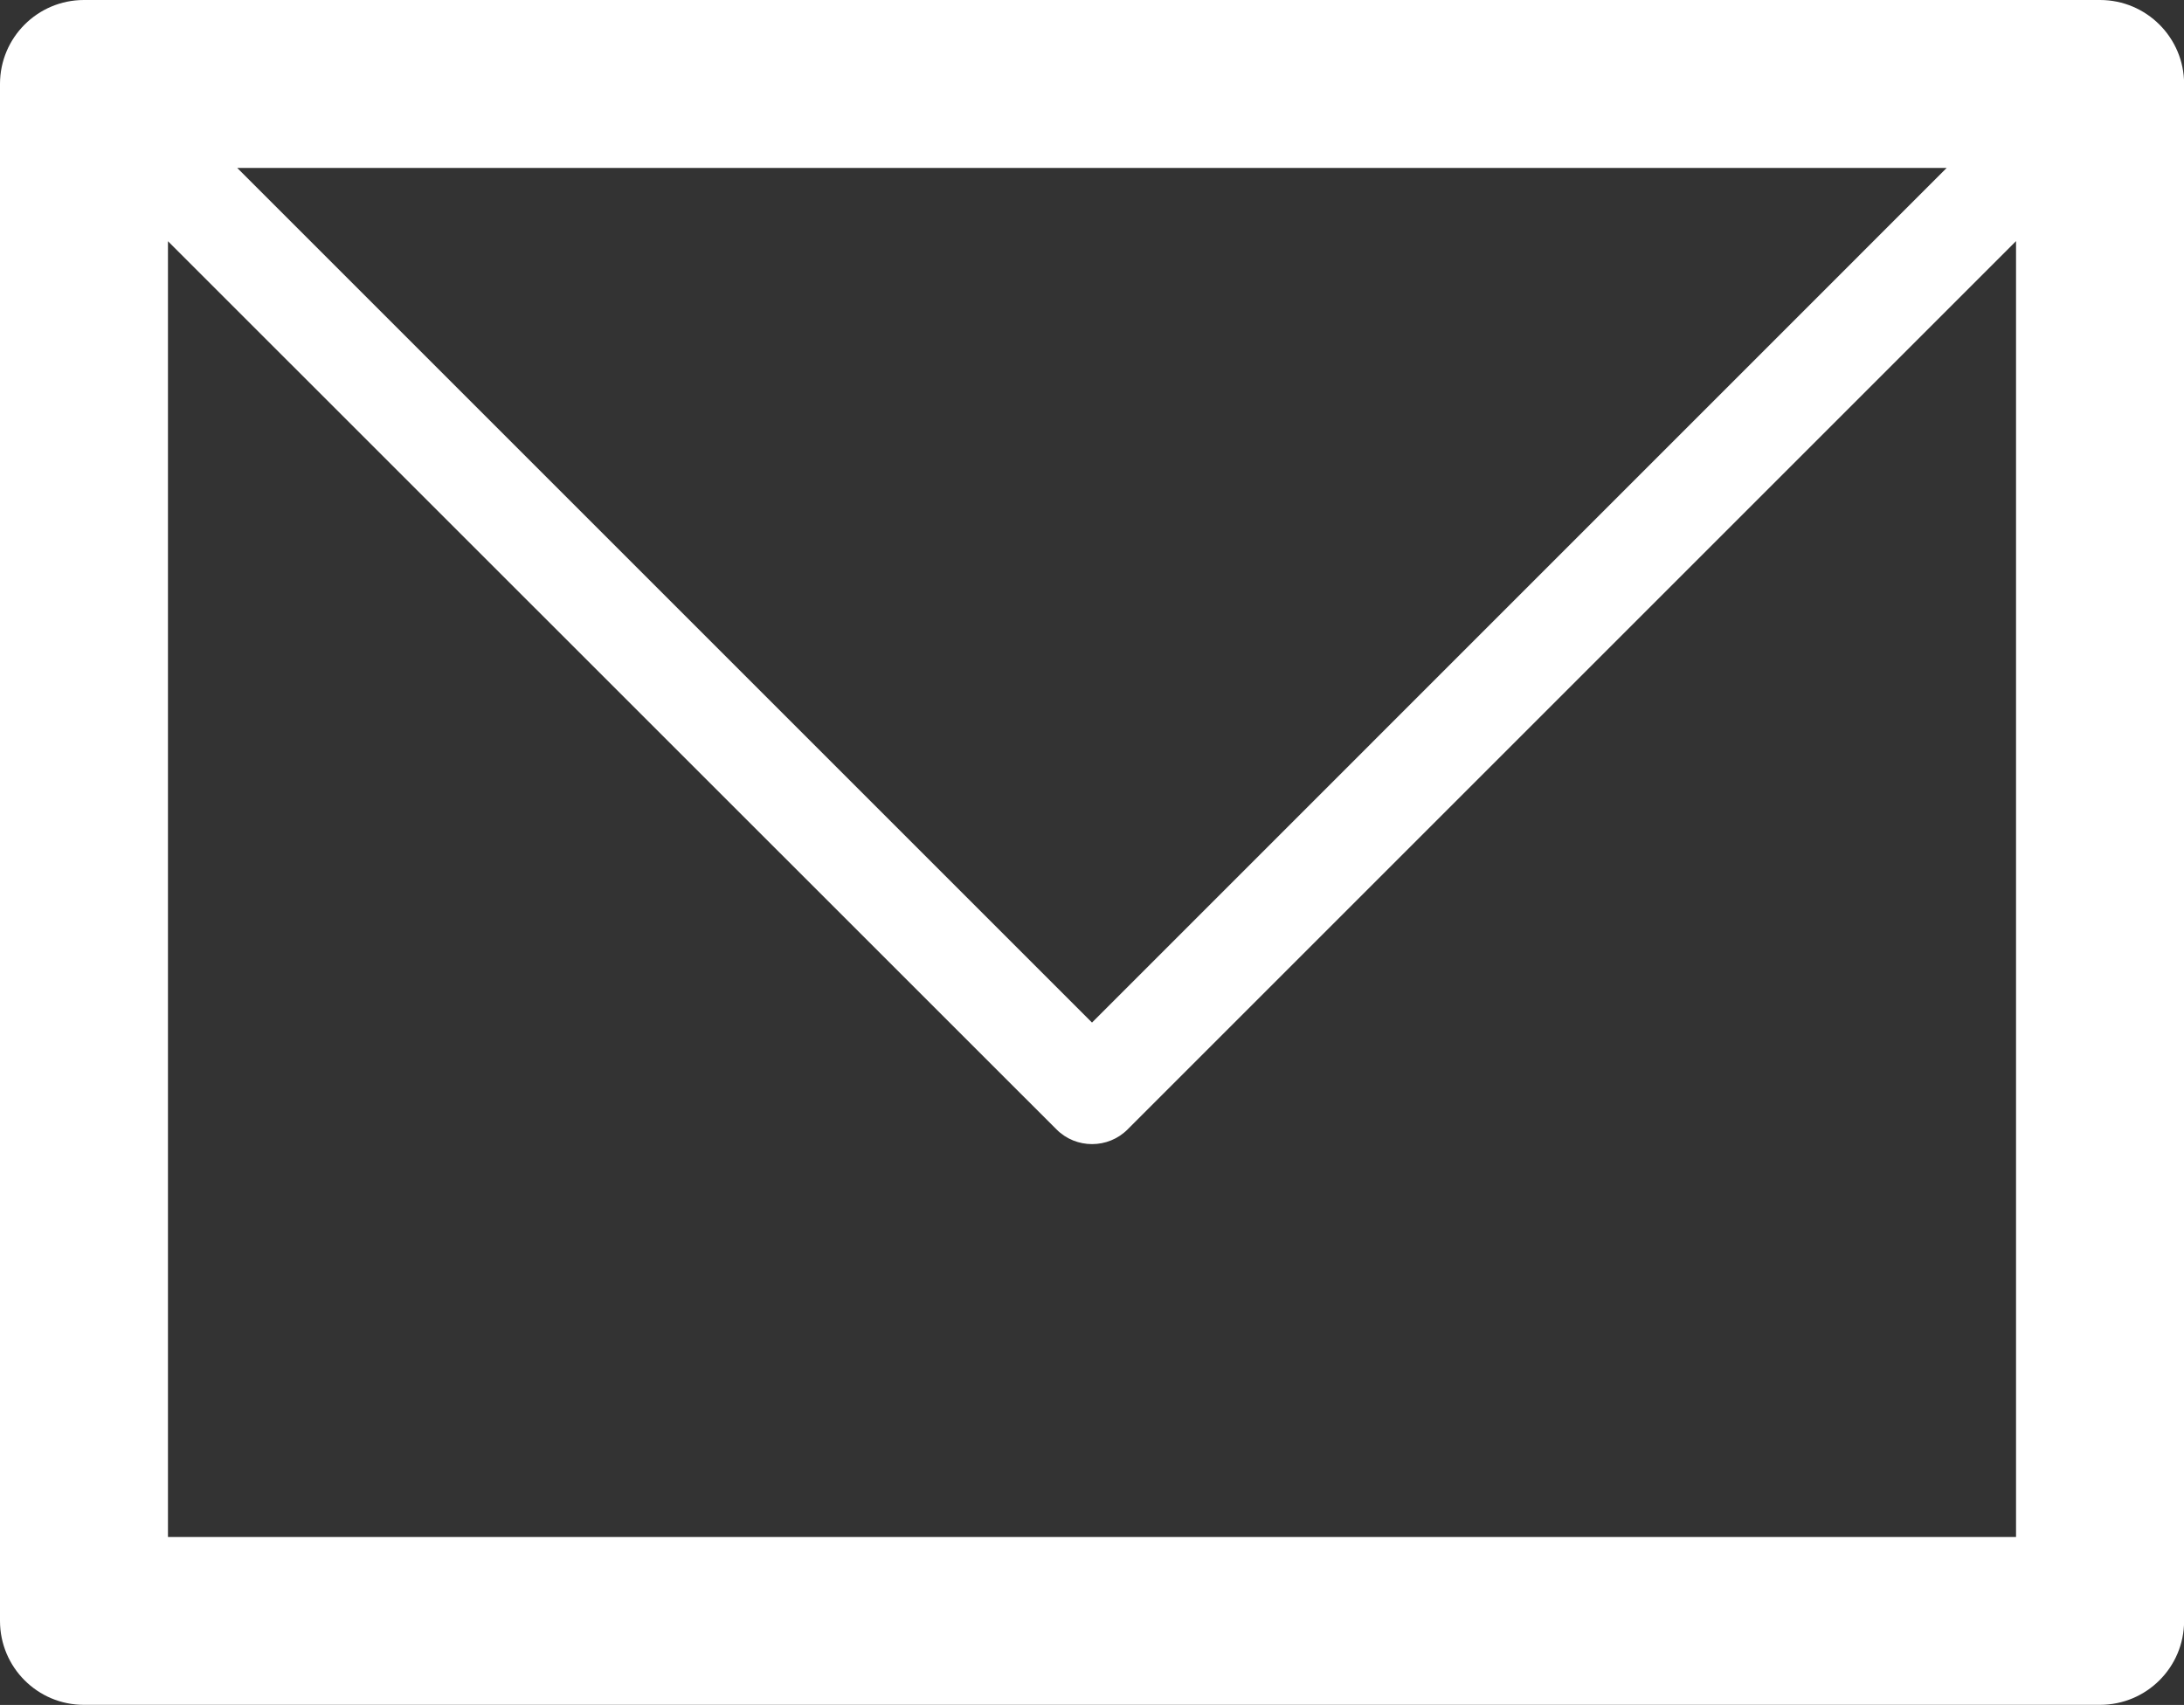 <!-- Generator: Adobe Illustrator 19.1.0, SVG Export Plug-In  -->

<svg version="1.1"

	 xmlns="http://www.w3.org/2000/svg" xmlns:xlink="http://www.w3.org/1999/xlink" xmlns:a="http://ns.adobe.com/AdobeSVGViewerExtensions/3.0/"

	 x="0px" y="0px" width="21.156px" height="16.518px" viewBox="0 0 21.156 16.518"

	 style="enable-background:new 0 0 21.156 16.518;" xml:space="preserve">

<rect x="0" y="0" width="21.156" height="16.518" fill="#333333" stroke="none"/>

<style type="text/css">

	.st0{fill:#FFFFFF;}

</style>

<defs>

</defs>

<path class="st0" d="M0.813,0h0.021h19.509c0.449,0,0.814,0.365,0.814,0.813v0.021v14.87c0,0.449-0.364,0.813-0.814,0.813h-0.021

	H0.813C0.364,16.518,0,16.153,0,15.704v-0.021V0.813C0,0.365,0.364,0,0.813,0L0.813,0z M19.529,2.336l-8.606,8.606

	c-0.189,0.19-0.5,0.19-0.689,0L1.627,2.337v12.554h17.902V2.336L19.529,2.336z M18.857,1.627H2.298l8.28,8.28L18.857,1.627z"/>

</svg>